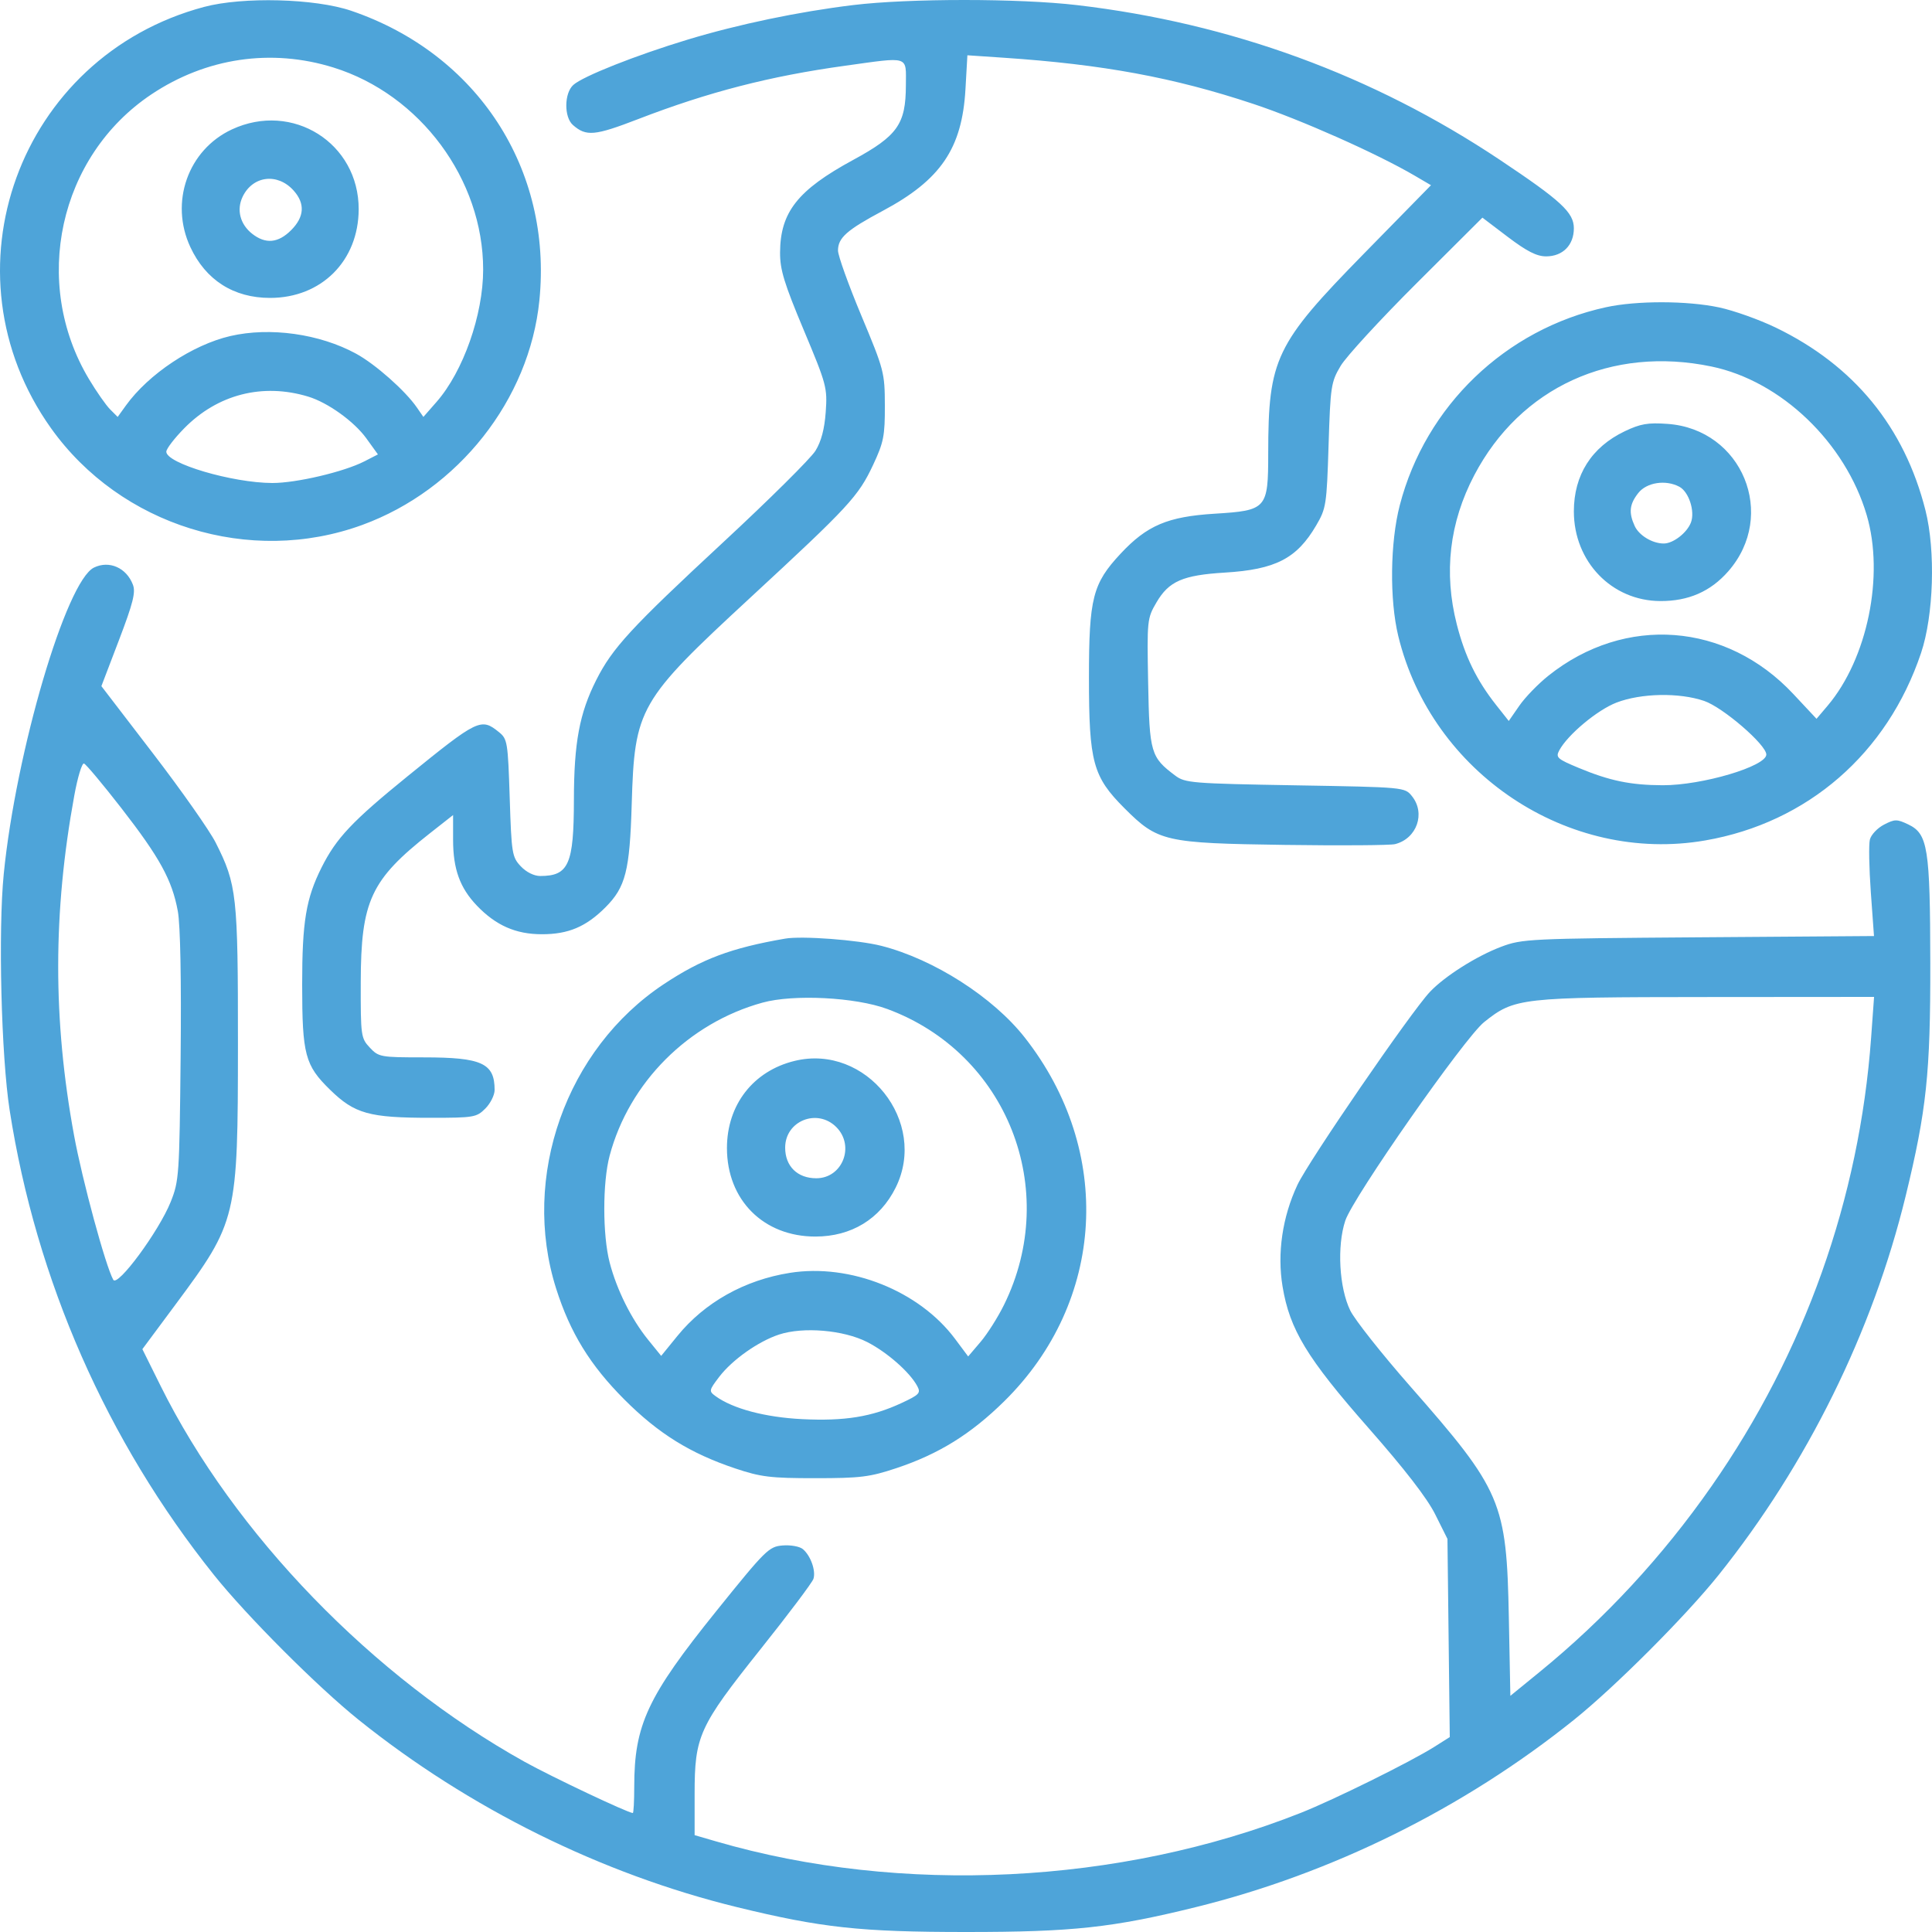 <svg width="75" height="75" viewBox="0 0 75 75" fill="none" xmlns="http://www.w3.org/2000/svg">
<path fill-rule="evenodd" clip-rule="evenodd" d="M7.921 0.269C0.721 2.19 -2.326 10.58 1.981 16.624C4.681 20.411 9.702 21.972 14.063 20.378C17.792 19.015 20.552 15.517 20.939 11.661C21.45 6.569 18.538 2.088 13.633 0.418C12.229 -0.06 9.426 -0.133 7.921 0.269ZM33.117 0.197C30.996 0.455 28.665 0.942 26.695 1.538C24.688 2.145 22.624 2.963 22.255 3.298C21.9 3.62 21.892 4.545 22.24 4.852C22.756 5.305 23.081 5.276 24.782 4.62C27.499 3.572 29.892 2.955 32.793 2.554C35.339 2.201 35.169 2.146 35.166 3.315C35.162 4.821 34.842 5.273 33.117 6.21C30.965 7.379 30.29 8.235 30.282 9.804C30.279 10.47 30.44 10.997 31.201 12.812C32.086 14.922 32.121 15.052 32.055 15.988C32.008 16.652 31.881 17.135 31.656 17.499C31.475 17.793 29.867 19.388 28.083 21.043C24.488 24.378 23.774 25.154 23.144 26.403C22.495 27.691 22.282 28.834 22.279 31.043C22.276 33.555 22.077 34.006 20.972 34.006C20.73 34.006 20.429 33.856 20.215 33.628C19.878 33.27 19.856 33.131 19.787 30.975C19.717 28.803 19.698 28.686 19.367 28.419C18.674 27.858 18.554 27.916 15.823 30.133C13.67 31.882 13.057 32.532 12.485 33.672C11.879 34.88 11.729 35.781 11.73 38.23C11.731 40.944 11.84 41.355 12.814 42.305C13.766 43.235 14.332 43.393 16.709 43.393C18.396 43.393 18.499 43.376 18.841 43.033C19.039 42.835 19.201 42.511 19.201 42.312C19.201 41.274 18.706 41.047 16.45 41.047C14.768 41.047 14.699 41.034 14.355 40.667C14.012 40.301 14 40.214 14.004 38.137C14.011 34.973 14.389 34.157 16.691 32.346L17.589 31.64V32.608C17.589 33.736 17.855 34.469 18.512 35.156C19.25 35.926 20.021 36.266 21.032 36.267C22.061 36.269 22.749 35.978 23.503 35.223C24.286 34.439 24.447 33.808 24.523 31.219C24.634 27.487 24.795 27.205 29.123 23.205C32.962 19.657 33.321 19.268 33.895 18.045C34.304 17.171 34.353 16.923 34.35 15.745C34.346 14.462 34.321 14.365 33.439 12.256C32.94 11.063 32.531 9.925 32.531 9.726C32.531 9.232 32.872 8.93 34.266 8.186C36.519 6.984 37.348 5.765 37.479 3.463L37.554 2.146L38.962 2.241C42.822 2.501 45.556 3.006 48.645 4.031C50.485 4.641 53.444 5.956 54.918 6.819L55.551 7.19L52.94 9.854C49.508 13.357 49.235 13.928 49.232 17.599C49.231 19.755 49.176 19.817 47.152 19.942C45.33 20.055 44.526 20.396 43.503 21.492C42.417 22.655 42.273 23.217 42.273 26.306C42.273 29.588 42.425 30.149 43.651 31.375C44.948 32.672 45.21 32.733 49.874 32.799C52.041 32.829 53.967 32.816 54.155 32.769C55.002 32.556 55.349 31.571 54.811 30.906C54.531 30.559 54.531 30.559 50.28 30.486C46.277 30.417 46.005 30.395 45.625 30.11C44.671 29.396 44.621 29.227 44.571 26.509C44.525 24.068 44.532 24.005 44.895 23.384C45.376 22.563 45.916 22.327 47.547 22.228C49.518 22.108 50.342 21.683 51.094 20.397C51.481 19.737 51.503 19.597 51.575 17.285C51.647 14.992 51.671 14.831 52.043 14.205C52.258 13.842 53.585 12.399 54.991 10.997L57.547 8.449L58.538 9.201C59.273 9.757 59.656 9.952 60.02 9.952C60.666 9.952 61.097 9.516 61.097 8.863C61.097 8.249 60.605 7.794 58.217 6.2C53.3 2.919 47.774 0.897 41.814 0.199C39.559 -0.066 35.282 -0.066 33.117 0.197ZM12.944 2.621C16.313 3.669 18.756 6.966 18.756 10.465C18.756 12.224 17.982 14.421 16.946 15.603L16.436 16.185L16.183 15.819C15.736 15.169 14.571 14.137 13.825 13.731C12.41 12.959 10.488 12.689 8.946 13.044C7.475 13.384 5.768 14.519 4.885 15.745L4.568 16.185L4.275 15.892C4.114 15.731 3.745 15.203 3.455 14.719C1.21 10.971 2.284 6.066 5.876 3.664C8.001 2.243 10.53 1.87 12.944 2.621ZM9.002 5.024C7.298 5.818 6.579 7.852 7.389 9.591C7.985 10.873 9.07 11.565 10.484 11.565C12.478 11.565 13.916 10.128 13.924 8.128C13.933 5.555 11.354 3.928 9.002 5.024ZM11.4 7.399C11.85 7.903 11.817 8.42 11.301 8.936C10.8 9.438 10.307 9.483 9.788 9.074C9.321 8.706 9.176 8.144 9.418 7.639C9.811 6.818 10.777 6.701 11.4 7.399ZM62.342 11.927C58.444 12.778 55.342 15.756 54.34 19.61C53.964 21.056 53.938 23.279 54.281 24.692C55.572 30.011 60.881 33.547 66.195 32.626C70.17 31.938 73.265 29.251 74.574 25.352C75.066 23.89 75.143 21.383 74.746 19.81C73.929 16.575 71.969 14.183 68.934 12.717C68.29 12.406 67.301 12.054 66.737 11.934C65.492 11.67 63.532 11.667 62.342 11.927ZM66.444 14.229C69.146 14.793 71.637 17.18 72.466 19.999C73.156 22.347 72.494 25.571 70.946 27.398L70.517 27.904L69.62 26.945C67.016 24.157 63.081 23.861 60.111 26.229C59.714 26.545 59.205 27.07 58.98 27.396L58.57 27.988L58.079 27.367C57.324 26.411 56.87 25.482 56.553 24.24C56.039 22.23 56.267 20.284 57.231 18.447C59.022 15.035 62.554 13.418 66.444 14.229ZM11.963 15.396C12.726 15.627 13.744 16.358 14.22 17.015L14.671 17.64L14.143 17.911C13.352 18.317 11.498 18.753 10.571 18.75C9.015 18.745 6.456 17.989 6.456 17.535C6.456 17.424 6.769 17.015 7.152 16.626C8.448 15.307 10.196 14.86 11.963 15.396ZM63.069 16.743C61.782 17.359 61.097 18.44 61.097 19.852C61.097 21.802 62.567 23.326 64.454 23.333C65.544 23.338 66.401 22.963 67.086 22.184C69.008 19.998 67.635 16.659 64.73 16.455C63.969 16.401 63.677 16.452 63.069 16.743ZM65.193 18.896C65.562 19.093 65.806 19.849 65.642 20.283C65.489 20.684 64.954 21.099 64.587 21.099C64.144 21.099 63.625 20.785 63.457 20.416C63.22 19.896 63.256 19.574 63.598 19.139C63.923 18.725 64.664 18.612 65.193 18.896ZM3.648 22.033C2.569 22.558 0.62 29.174 0.146 33.921C-0.074 36.124 0.048 41.005 0.375 43.1C1.406 49.708 4.147 55.941 8.307 61.141C9.587 62.74 12.33 65.486 13.927 66.767C18.213 70.205 23.357 72.751 28.614 74.036C31.89 74.836 33.402 75 37.512 75C41.64 75 43.193 74.832 46.421 74.035C51.712 72.729 56.815 70.202 61.097 66.767C62.694 65.486 65.437 62.74 66.717 61.141C70.15 56.85 72.693 51.699 73.976 46.436C74.788 43.104 74.941 41.657 74.934 37.38C74.926 32.912 74.84 32.368 74.078 32.004C73.638 31.794 73.555 31.795 73.135 32.013C72.882 32.144 72.635 32.405 72.588 32.593C72.541 32.781 72.558 33.7 72.625 34.636L72.748 36.337L65.934 36.386C59.367 36.434 59.089 36.447 58.277 36.753C57.319 37.114 56.081 37.898 55.507 38.507C54.773 39.284 50.796 45.079 50.366 45.997C49.781 47.244 49.575 48.653 49.789 49.943C50.066 51.614 50.737 52.721 53.112 55.42C54.532 57.034 55.4 58.157 55.716 58.79L56.19 59.74L56.235 63.586L56.28 67.433L55.679 67.813C54.761 68.393 51.786 69.864 50.502 70.373C43.471 73.158 34.981 73.574 27.803 71.484L26.965 71.24V69.643C26.965 67.39 27.131 67.024 29.525 64.02C30.61 62.66 31.534 61.431 31.578 61.29C31.678 60.974 31.468 60.387 31.165 60.135C31.041 60.032 30.689 59.969 30.381 59.995C29.849 60.038 29.721 60.165 27.813 62.534C25.134 65.86 24.621 66.957 24.621 69.362C24.621 69.922 24.596 70.381 24.566 70.381C24.384 70.381 21.414 68.976 20.372 68.397C14.475 65.116 9.083 59.547 6.228 53.787L5.527 52.374L6.819 50.634C9.203 47.423 9.235 47.286 9.237 40.527C9.239 34.752 9.194 34.339 8.374 32.713C8.138 32.245 7.043 30.686 5.94 29.249L3.936 26.636L4.618 24.85C5.165 23.415 5.272 22.993 5.16 22.699C4.91 22.04 4.24 21.745 3.648 22.033ZM66.155 27.21C66.883 27.458 68.568 28.912 68.568 29.291C68.568 29.749 66.072 30.488 64.545 30.483C63.297 30.478 62.489 30.311 61.283 29.809C60.448 29.461 60.384 29.404 60.531 29.129C60.854 28.524 62.006 27.562 62.75 27.275C63.706 26.907 65.185 26.879 66.155 27.21ZM4.71 31.37C6.203 33.293 6.681 34.164 6.903 35.372C7.001 35.904 7.042 38.025 7.012 41.019C6.966 45.63 6.951 45.846 6.625 46.66C6.171 47.793 4.562 49.976 4.397 49.681C4.099 49.148 3.196 45.823 2.875 44.075C2.051 39.598 2.054 35.417 2.884 30.883C3.013 30.173 3.183 29.614 3.261 29.64C3.339 29.666 3.991 30.445 4.71 31.37ZM30.48 36.437C28.386 36.798 27.242 37.227 25.77 38.204C21.974 40.722 20.216 45.69 21.588 50.019C22.134 51.739 22.909 52.999 24.242 54.333C25.56 55.653 26.799 56.422 28.552 57.008C29.535 57.337 29.92 57.384 31.652 57.383C33.403 57.383 33.764 57.338 34.802 56.992C36.447 56.443 37.691 55.671 38.987 54.394C42.91 50.527 43.239 44.682 39.782 40.278C38.551 38.709 36.25 37.237 34.216 36.718C33.315 36.488 31.134 36.324 30.48 36.437ZM34.438 39.167C39.092 40.881 41.184 46.174 38.976 50.654C38.738 51.138 38.327 51.786 38.063 52.095L37.584 52.657L37.072 51.971C35.68 50.109 33.005 49.04 30.663 49.412C28.904 49.691 27.356 50.559 26.297 51.861L25.667 52.635L25.161 52.011C24.508 51.206 23.942 50.069 23.667 49.012C23.39 47.947 23.389 45.905 23.665 44.867C24.421 42.021 26.725 39.714 29.601 38.922C30.805 38.59 33.2 38.711 34.438 39.167ZM72.637 40.276C72.183 46.532 70.054 52.518 66.442 57.694C64.54 60.421 62.296 62.844 59.755 64.916L58.632 65.832L58.573 62.79C58.485 58.297 58.3 57.864 54.737 53.807C53.639 52.557 52.595 51.237 52.417 50.874C51.986 49.992 51.896 48.373 52.224 47.385C52.525 46.478 56.854 40.287 57.611 39.68C58.793 38.735 59.011 38.71 66.228 38.705L72.751 38.7L72.637 40.276ZM30.847 41.184C29.24 41.575 28.22 42.889 28.22 44.567C28.22 46.583 29.638 48.003 31.652 48.003C33.048 48.003 34.161 47.325 34.768 46.107C36.043 43.546 33.622 40.507 30.847 41.184ZM32.465 43.753C33.196 44.486 32.706 45.74 31.688 45.74C30.955 45.74 30.48 45.273 30.48 44.552C30.48 43.512 31.724 43.012 32.465 43.753ZM33.662 52.097C34.437 52.493 35.32 53.269 35.609 53.81C35.752 54.078 35.691 54.143 34.992 54.468C33.841 55.002 32.793 55.172 31.141 55.091C29.703 55.02 28.444 54.685 27.774 54.195C27.515 54.005 27.521 53.973 27.918 53.451C28.425 52.787 29.436 52.072 30.245 51.806C31.186 51.498 32.746 51.631 33.662 52.097Z" fill="#4EA4D9"/>
</svg>
